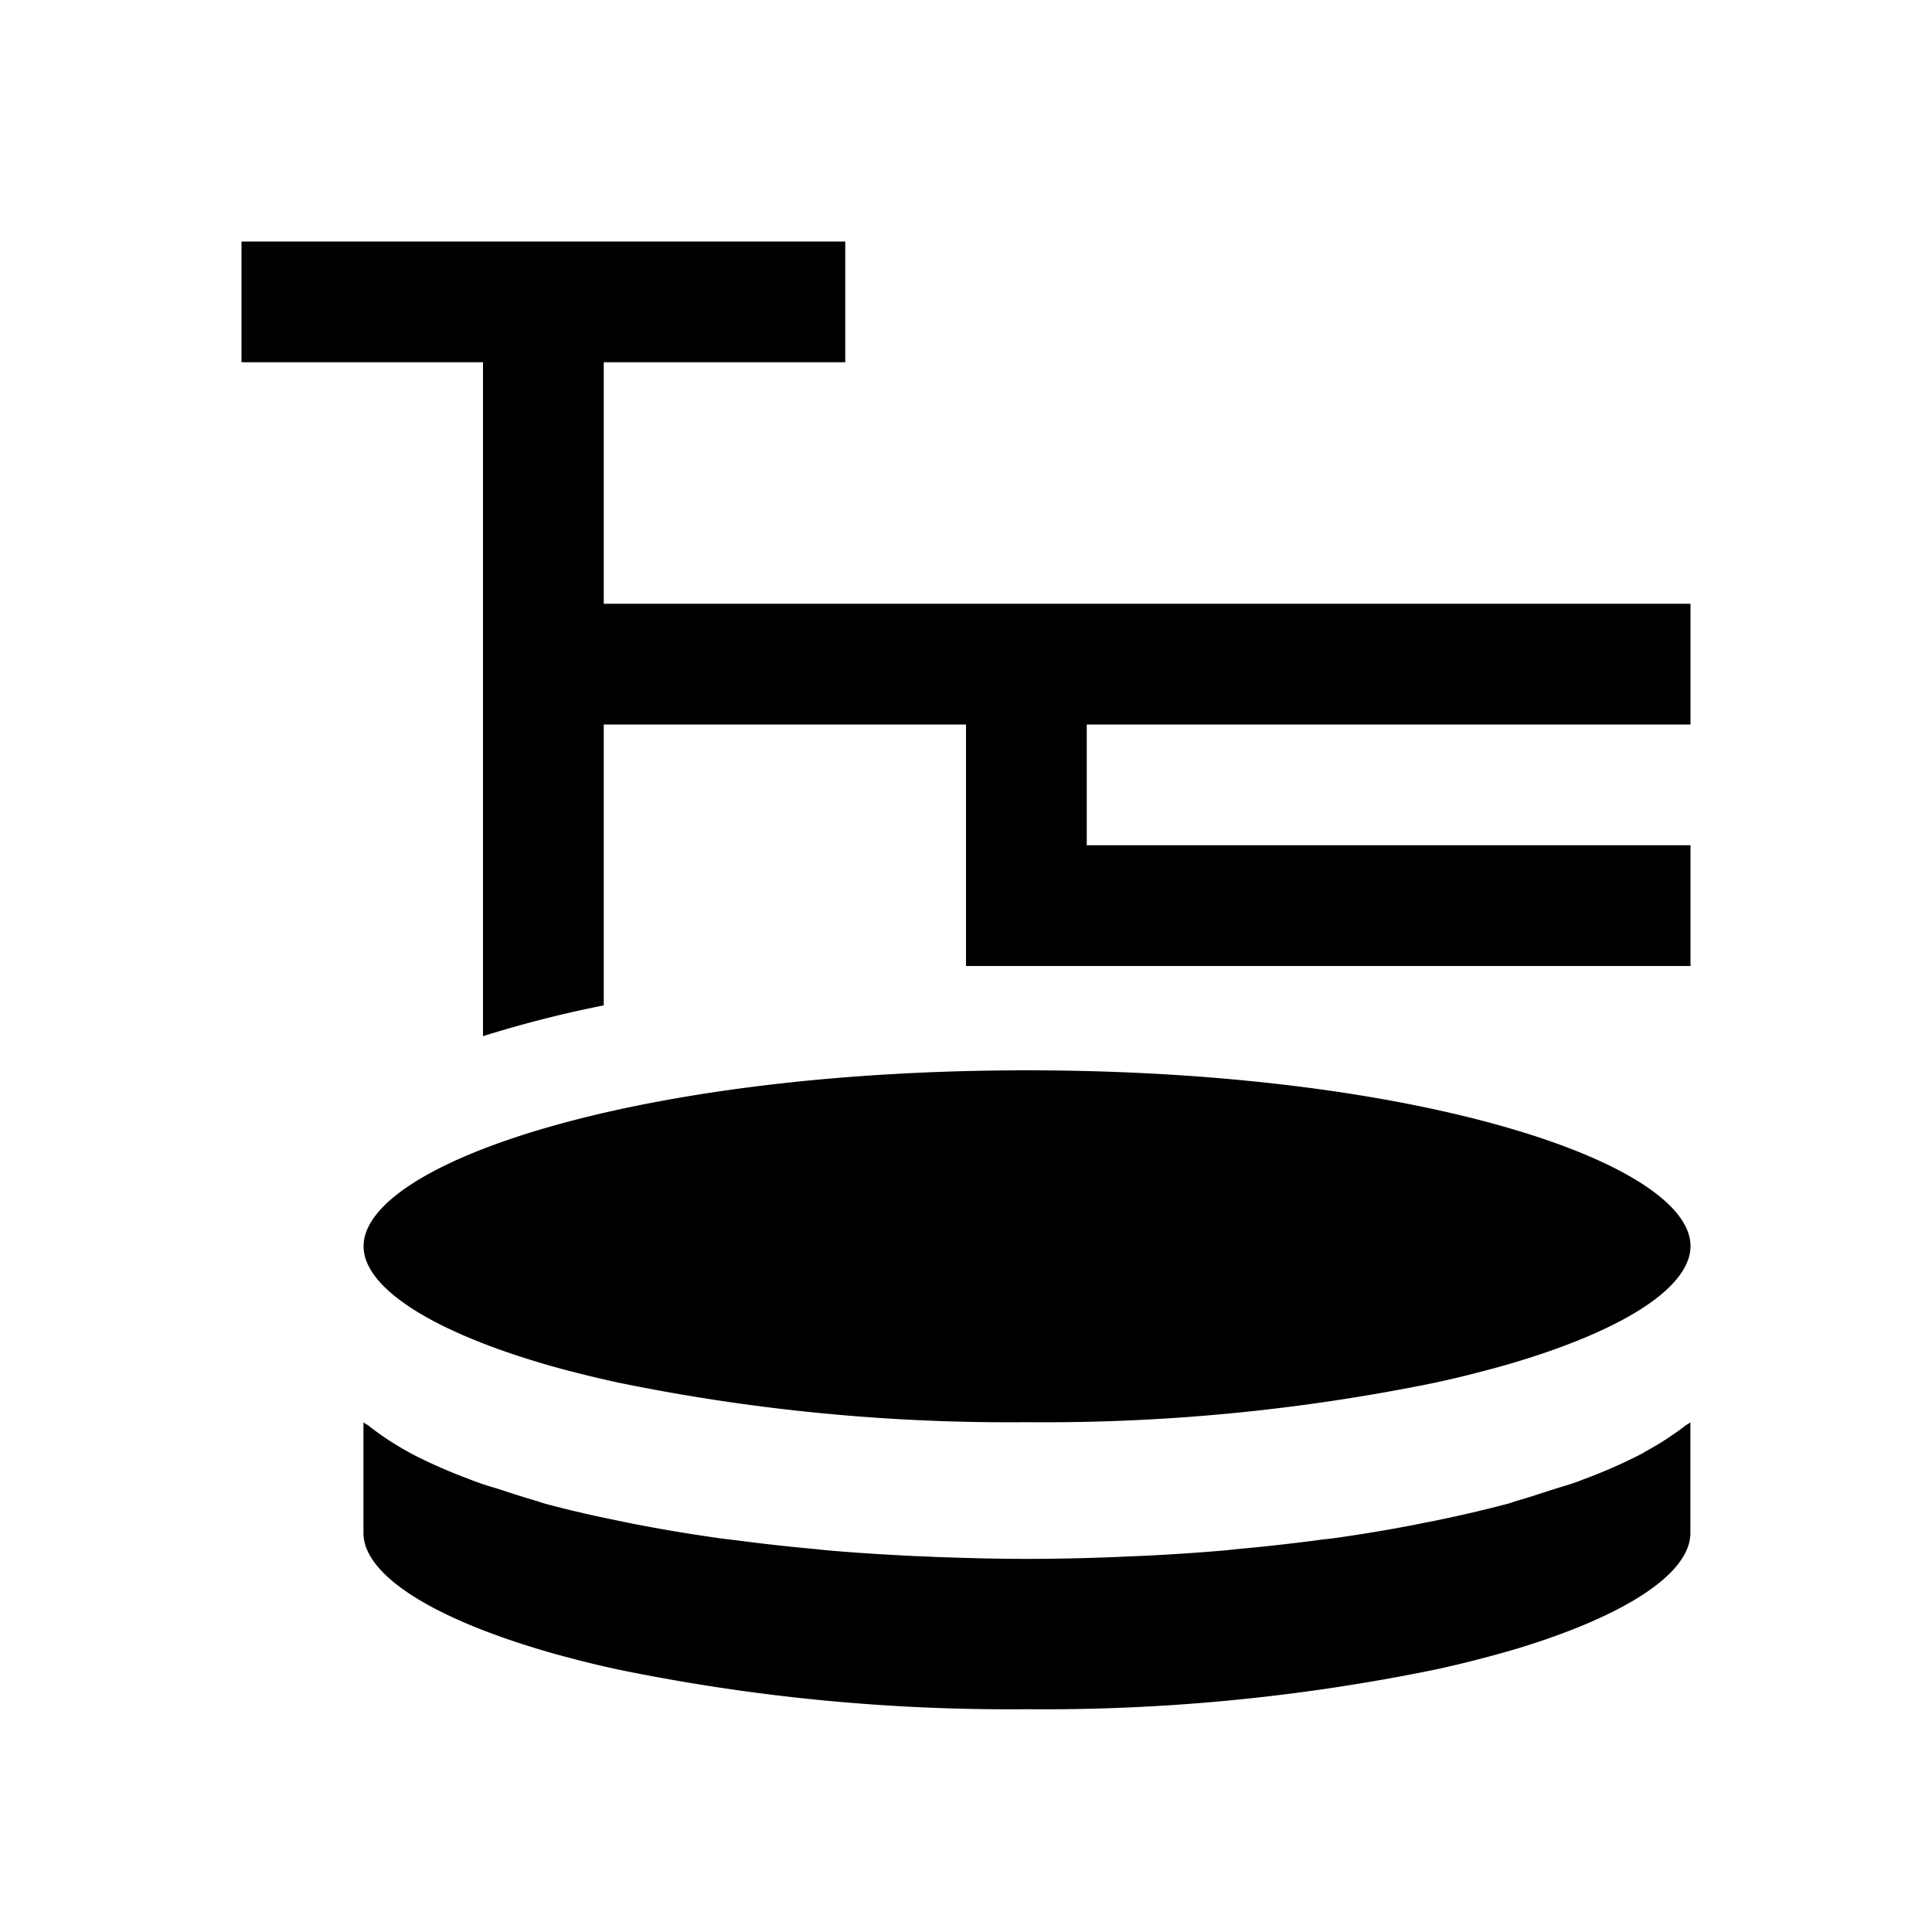 <?xml version="1.0" encoding="utf-8"?>
<svg fill="#000000" height="800px" width="800px" id="Layer_1" data-name="Layer 1"
    xmlns="http://www.w3.org/2000/svg" viewBox="0 0 16 16">
    <path class="cls-1" d="M13.953,11.81c.013-.011.032-.019.046-.031v.917c0,.33-.523.678-1.421.953-.103.031-.212.061-.324.09-.118.031-.24.06-.369.088a16.116,16.116,0,0,1-3.383.328,16.089,16.089,0,0,1-3.38-.328c-.13-.028-.251-.057-.369-.088-.113-.029-.222-.059-.324-.091-.898-.274-1.419-.622-1.419-.952v-.917c.012.011.031.019.045.03a2.34,2.34,0,0,0,.332.218l.03.017a4.235,4.235,0,0,0,.46.202l.009.004c.033.013.068.025.1.037.053.018.111.034.164.051.093.031.186.061.283.089.034.01.064.022.1.031.017.005.038.009.058.015.184.048.378.091.579.131.044.009.085.018.13.026.214.041.438.078.666.11.044.006.089.011.133.016.211.028.425.052.646.072l.104.011c.242.021.487.036.732.048.056.002.111.004.166.007.251.009.504.016.754.016.25,0,.502-.006.754-.016.055-.003.109-.005.164-.007.246-.011.491-.027.734-.048l.102-.011c.221-.02.436-.044.649-.072.044-.006.089-.011.134-.016q.343-.048.664-.11c.046-.009.088-.018.132-.026q.3-.06.577-.131c.02-.006.043-.011.063-.016.035-.009.064-.021.099-.031.098-.028.189-.059.283-.089.052-.017.11-.033.161-.05.035-.012.069-.024.102-.038l.012-.004a4.252,4.252,0,0,0,.458-.202c.013-.006.022-.013.032-.019A2.468,2.468,0,0,0,13.953,11.81ZM8.503,8.864c-3.237,0-5.492.768-5.492,1.457,0,.33.523.679,1.419.952.104.032.211.062.326.091.117.03.239.059.368.087a16.101,16.101,0,0,0,3.379.327,16.12,16.12,0,0,0,3.381-.327c.129-.028.251-.057.369-.088.114-.029.221-.059.326-.091.898-.273,1.421-.622,1.421-.952C14,9.631,11.743,8.864,8.503,8.864ZM14,6V5H5V3H7V2H2V3H4V8.581a9.632,9.632,0,0,1,1-.255V6H8V8h6V7H9V6Z"/>
</svg>